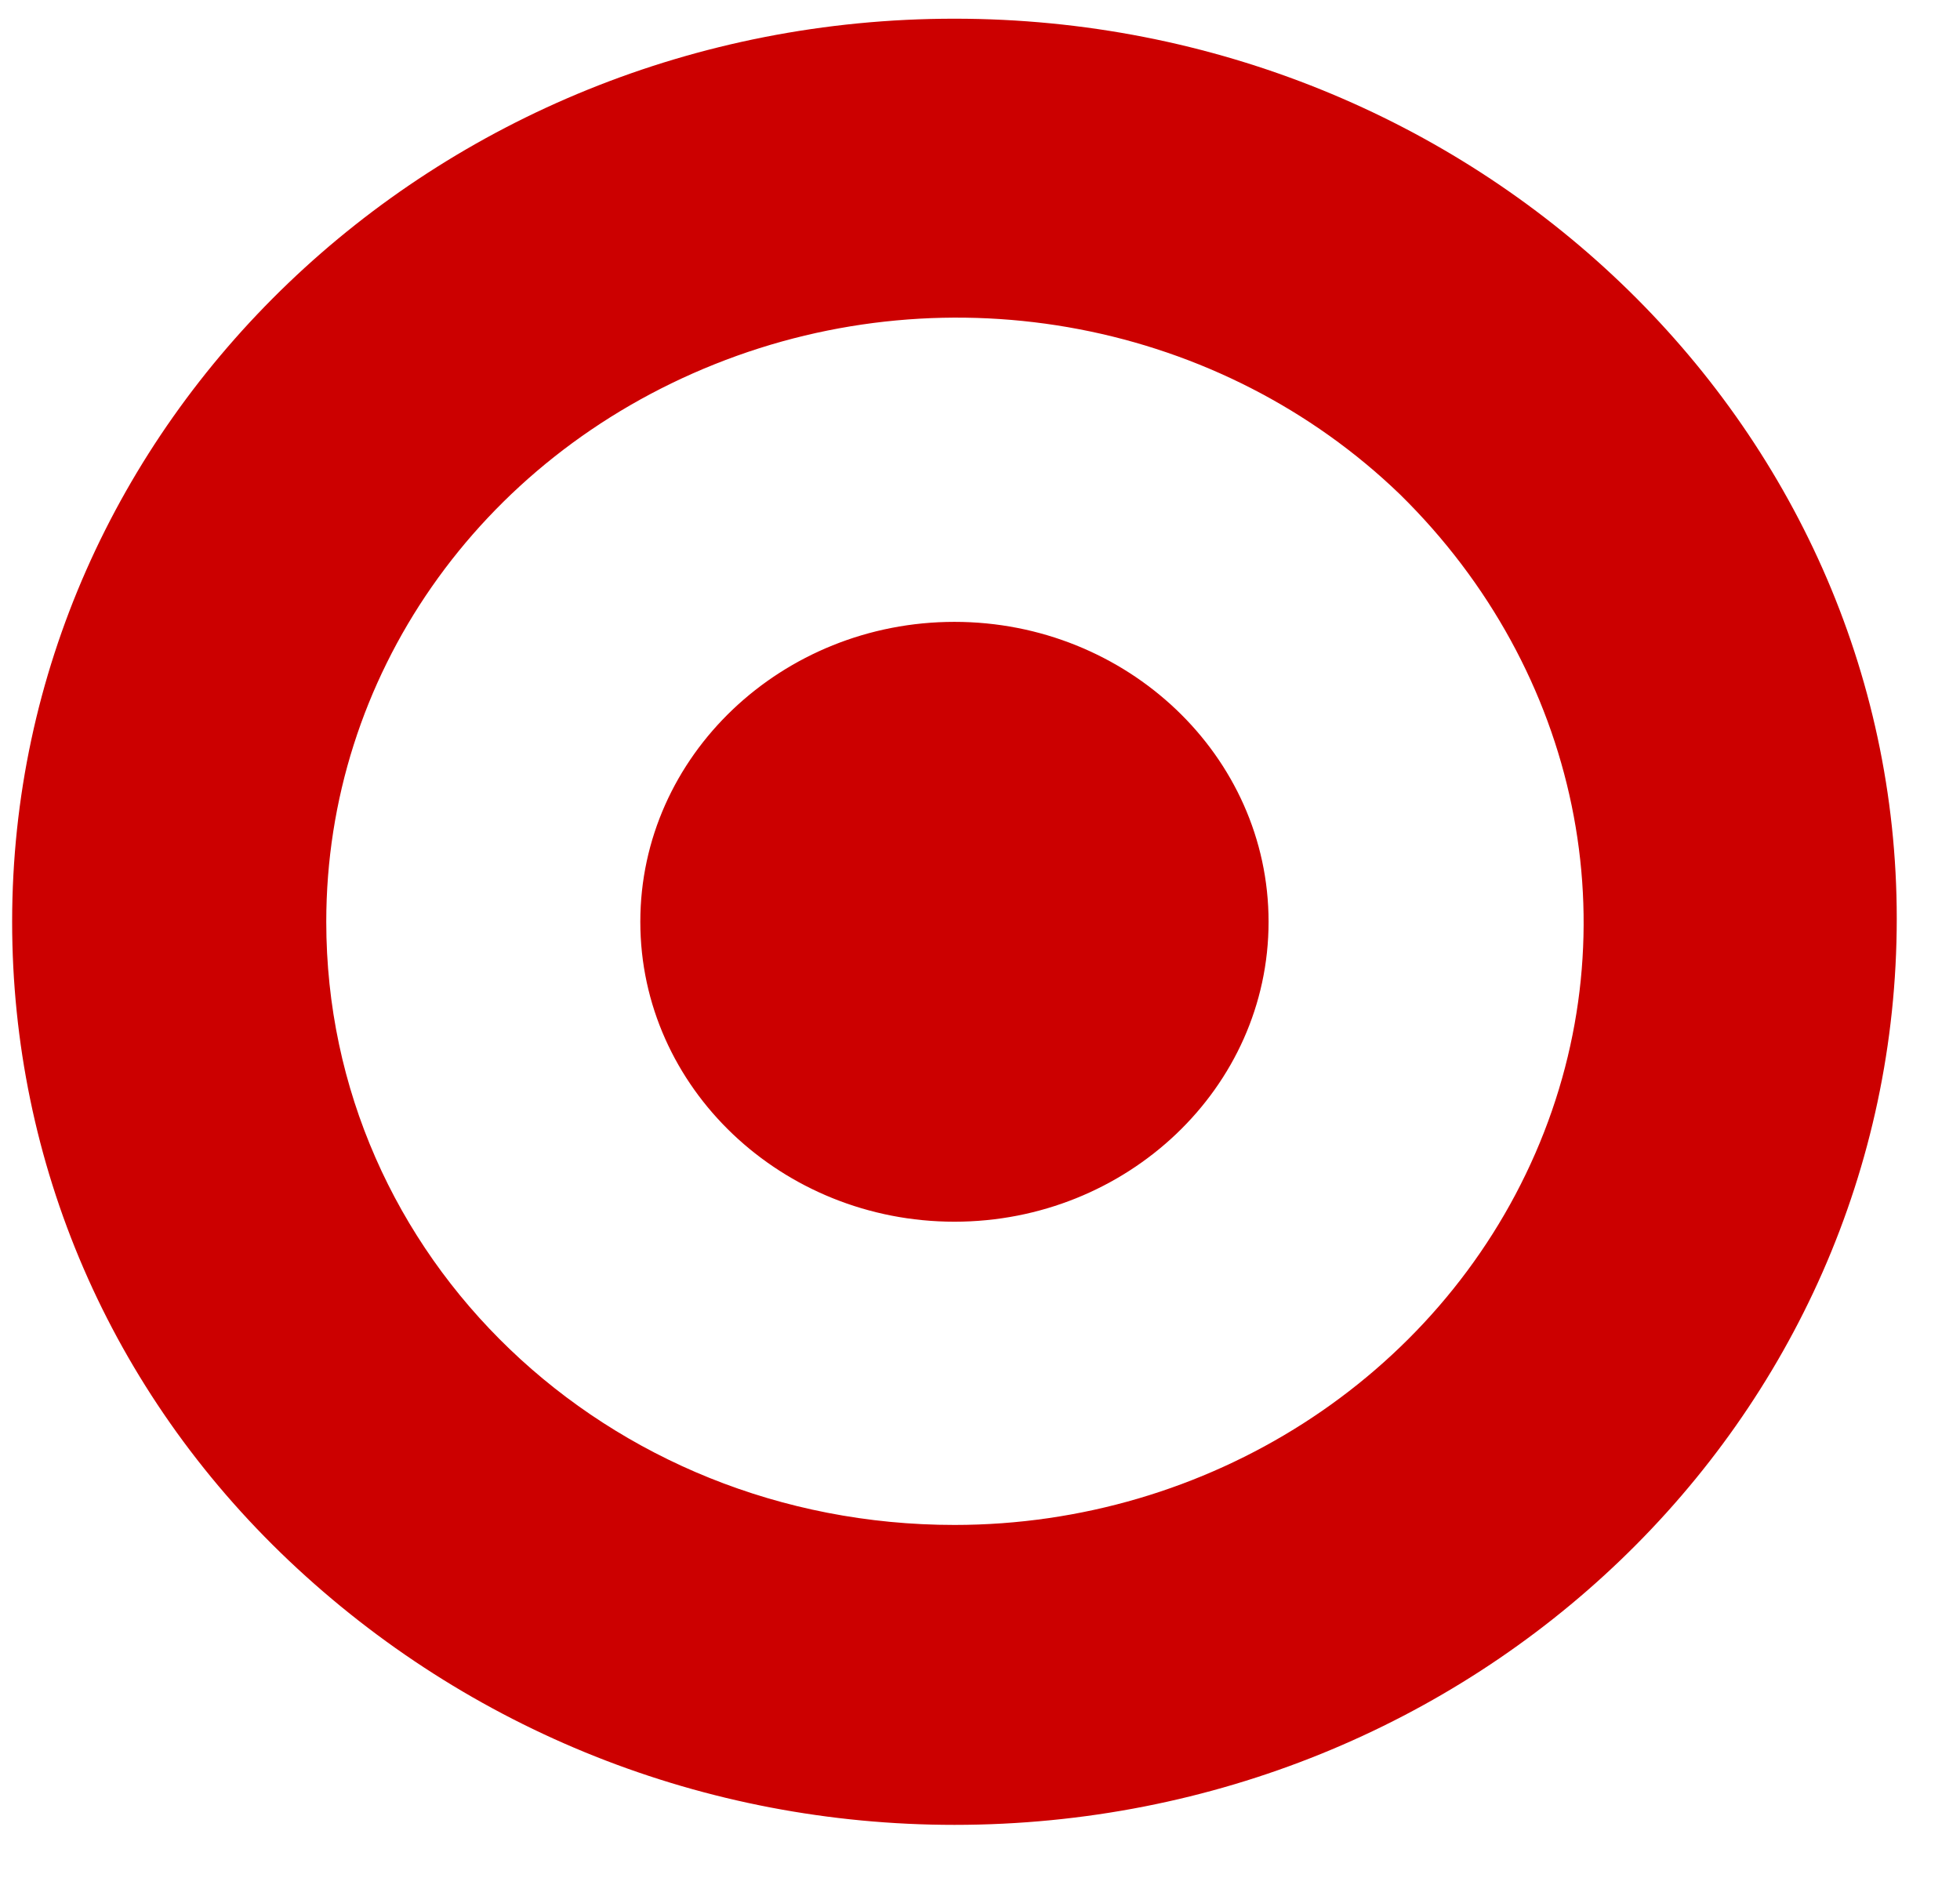 <svg width="26" height="25" viewBox="0 0 26 25" fill="none" xmlns="http://www.w3.org/2000/svg">
<g clip-path="url(#clip0_39_547)">
<path fill-rule="evenodd" clip-rule="evenodd" d="M12.661 0.248C5.761 0.248 0.161 5.61 0.161 12.226C0.161 15.426 1.46 18.453 3.835 20.702C6.21 22.95 9.346 24.204 12.661 24.204C19.561 24.204 25.161 18.842 25.161 12.183C25.161 5.61 19.561 0.248 12.661 0.248ZM20.367 15.296C19.068 18.28 16.021 20.226 12.661 20.226C8.046 20.226 4.328 16.68 4.328 12.226C4.328 8.983 6.344 6.085 9.48 4.831C12.616 3.577 16.201 4.269 18.575 6.561C20.95 8.896 21.666 12.312 20.367 15.296ZM16.828 12.226C16.828 14.431 14.946 16.204 12.661 16.204C10.376 16.204 8.494 14.431 8.494 12.226C8.494 10.021 10.376 8.248 12.661 8.248C14.946 8.248 16.828 10.021 16.828 12.226Z" fill="#CC0000"/>
</g>
<defs>
<clipPath id="clip0_39_547">
<rect width="25" height="24" fill="white" transform="translate(0.161 0.248)"/>
</clipPath>
</defs>
</svg>

